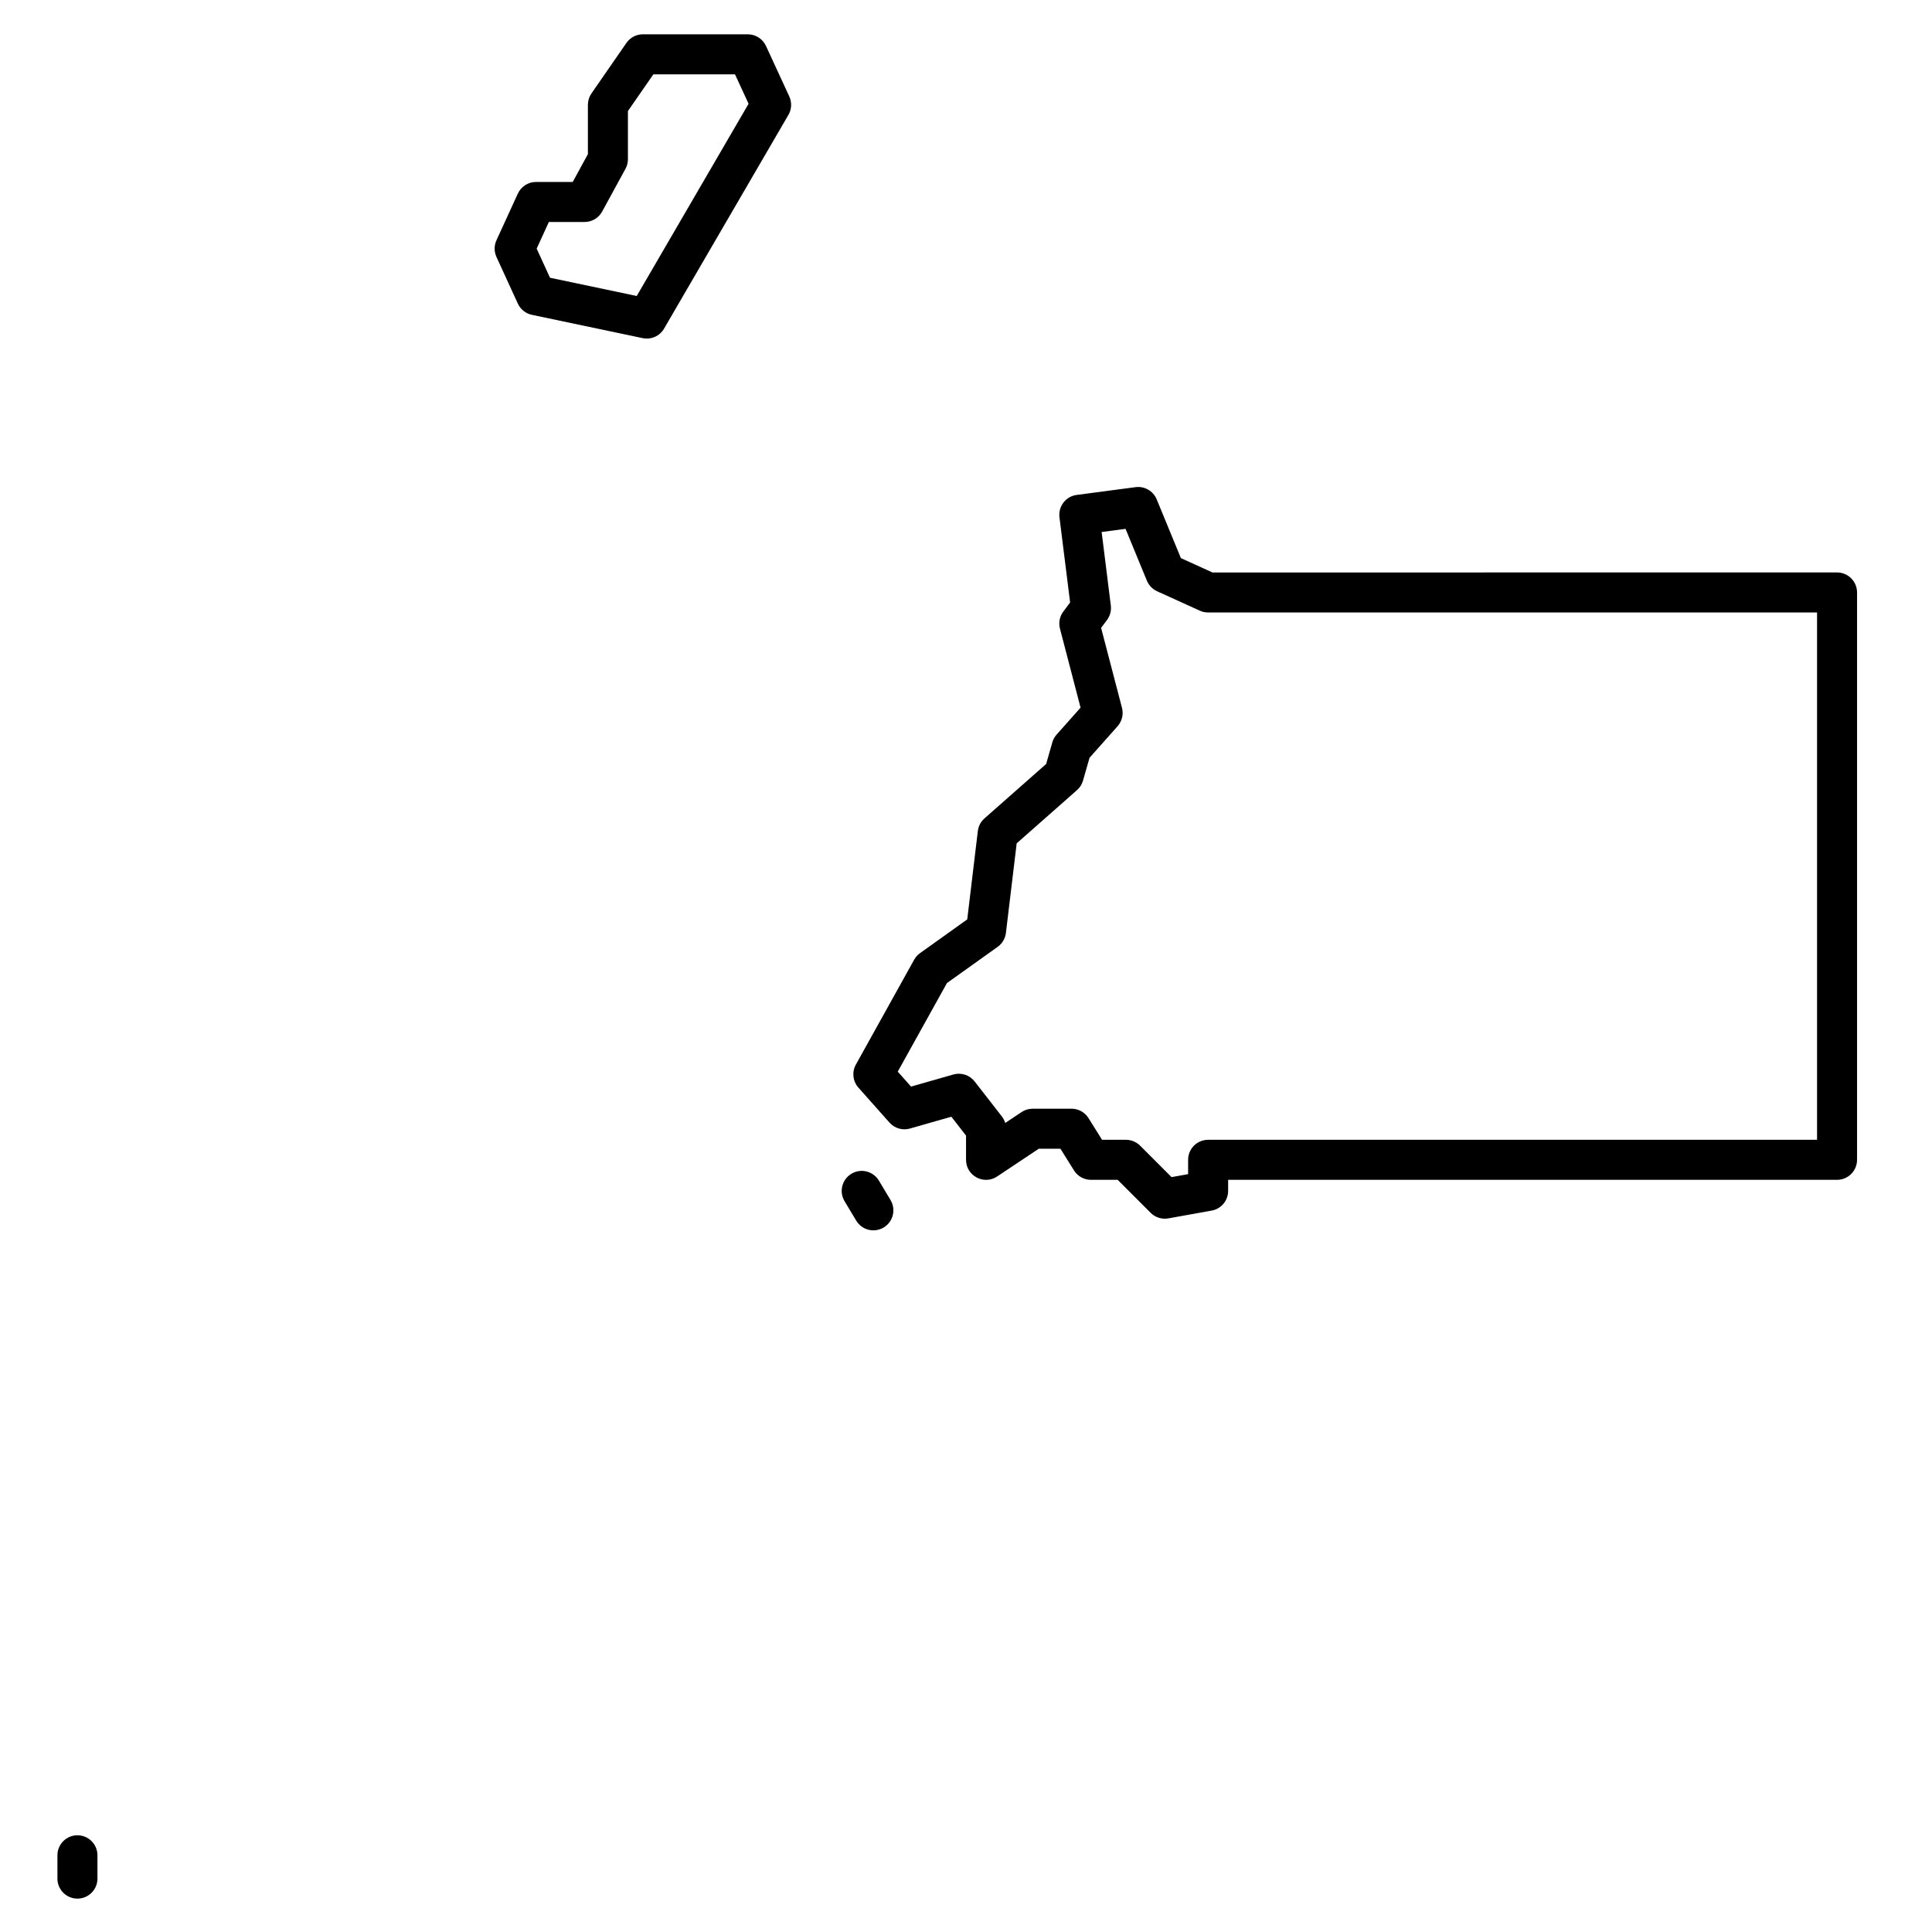 <?xml version="1.0" encoding="UTF-8"?>
<!-- Uploaded to: SVG Repo, www.svgrepo.com, Generator: SVG Repo Mixer Tools -->
<svg fill="#000000" width="800px" height="800px" version="1.1" viewBox="144 144 512 512" xmlns="http://www.w3.org/2000/svg">
 <path d="m299.8 171.78c0-1.078 0.328-2.129 0.941-3.016l9.27-13.391c0.988-1.43 2.617-2.281 4.359-2.281h27.805c2.066 0 3.949 1.203 4.816 3.078l6.176 13.387c0.727 1.57 0.641 3.398-0.23 4.891l-32.953 56.641c-1.148 1.977-3.438 2.992-5.676 2.519l-29.348-6.176c-1.648-0.348-3.031-1.453-3.731-2.981l-5.664-12.359c-0.641-1.402-0.641-3.016 0-4.418l5.664-12.359c0.863-1.883 2.746-3.094 4.82-3.094h9.727l4.023-7.375zm17.348-8.082-6.742 9.738v12.762c0 0.887-0.223 1.762-0.648 2.539l-6.18 11.328c-0.926 1.703-2.715 2.766-4.652 2.766h-9.473l-3.231 7.055 3.535 7.719 22.984 4.836 29.641-50.941-3.602-7.801zm313.69 132.01c2.926 0 5.301 2.375 5.301 5.305v150.35c0 2.93-2.375 5.305-5.301 5.305h-161.37v2.934c0 2.57-1.84 4.766-4.367 5.219l-11.48 2.062c-1.707 0.305-3.461-0.242-4.688-1.473l-8.742-8.742h-7.074c-1.828 0-3.527-0.941-4.496-2.492l-3.59-5.746h-5.754l-11.023 7.348c-3.523 2.348-8.242-0.176-8.242-4.414v-6.418l-3.894-5.004-10.973 3.133c-1.957 0.562-4.066-0.051-5.418-1.574l-8.238-9.27c-1.5-1.684-1.77-4.129-0.676-6.098l15.449-27.805c0.383-0.688 0.914-1.281 1.555-1.738l12.512-8.938 2.809-23.422c0.156-1.293 0.781-2.484 1.758-3.344l16.344-14.422 1.633-5.715c0.219-0.766 0.605-1.473 1.133-2.066l6.356-7.148-5.461-20.945c-0.41-1.562-0.082-3.227 0.887-4.519l1.805-2.406-2.824-22.586c-0.359-2.894 1.68-5.535 4.57-5.918l15.602-2.059c2.383-0.316 4.68 1.016 5.598 3.238l6.41 15.566 8.371 3.805zm-166.67 10.605c-0.758 0-1.508-0.16-2.195-0.473l-11.328-5.148c-1.227-0.559-2.195-1.562-2.711-2.812l-5.652-13.73-6.336 0.836 2.434 19.488c0.172 1.363-0.191 2.738-1.02 3.84l-1.555 2.074 5.535 21.207c0.445 1.715 0.008 3.539-1.168 4.863l-7.434 8.363-1.73 6.047c-0.277 0.977-0.828 1.848-1.59 2.519l-15.988 14.109-2.852 23.738c-0.176 1.48-0.969 2.816-2.18 3.684l-13.445 9.602-13.039 23.473 3.523 3.965 11.211-3.203c2.082-0.594 4.316 0.137 5.644 1.844l7.207 9.27c0.406 0.52 0.707 1.109 0.895 1.73l4.336-2.887c0.871-0.582 1.895-0.891 2.941-0.891h10.297c1.828 0 3.527 0.941 4.496 2.492l3.594 5.746h6.328c1.406 0 2.754 0.559 3.75 1.551l8.34 8.34 4.387-0.789v-3.801c0-2.93 2.375-5.301 5.305-5.301h161.37v-139.75zm-304.95 329.36c0-2.93 2.375-5.305 5.305-5.305 2.93 0 5.301 2.375 5.301 5.305v6.176c0 2.93-2.371 5.305-5.301 5.305-2.93 0-5.305-2.375-5.305-5.305zm208.6-173.34c-1.508-2.512-0.691-5.769 1.82-7.277 2.512-1.508 5.769-0.691 7.277 1.82l3.086 5.148c1.508 2.512 0.695 5.769-1.816 7.273-2.512 1.508-5.769 0.695-7.277-1.816z" fill-rule="evenodd"/>
</svg>